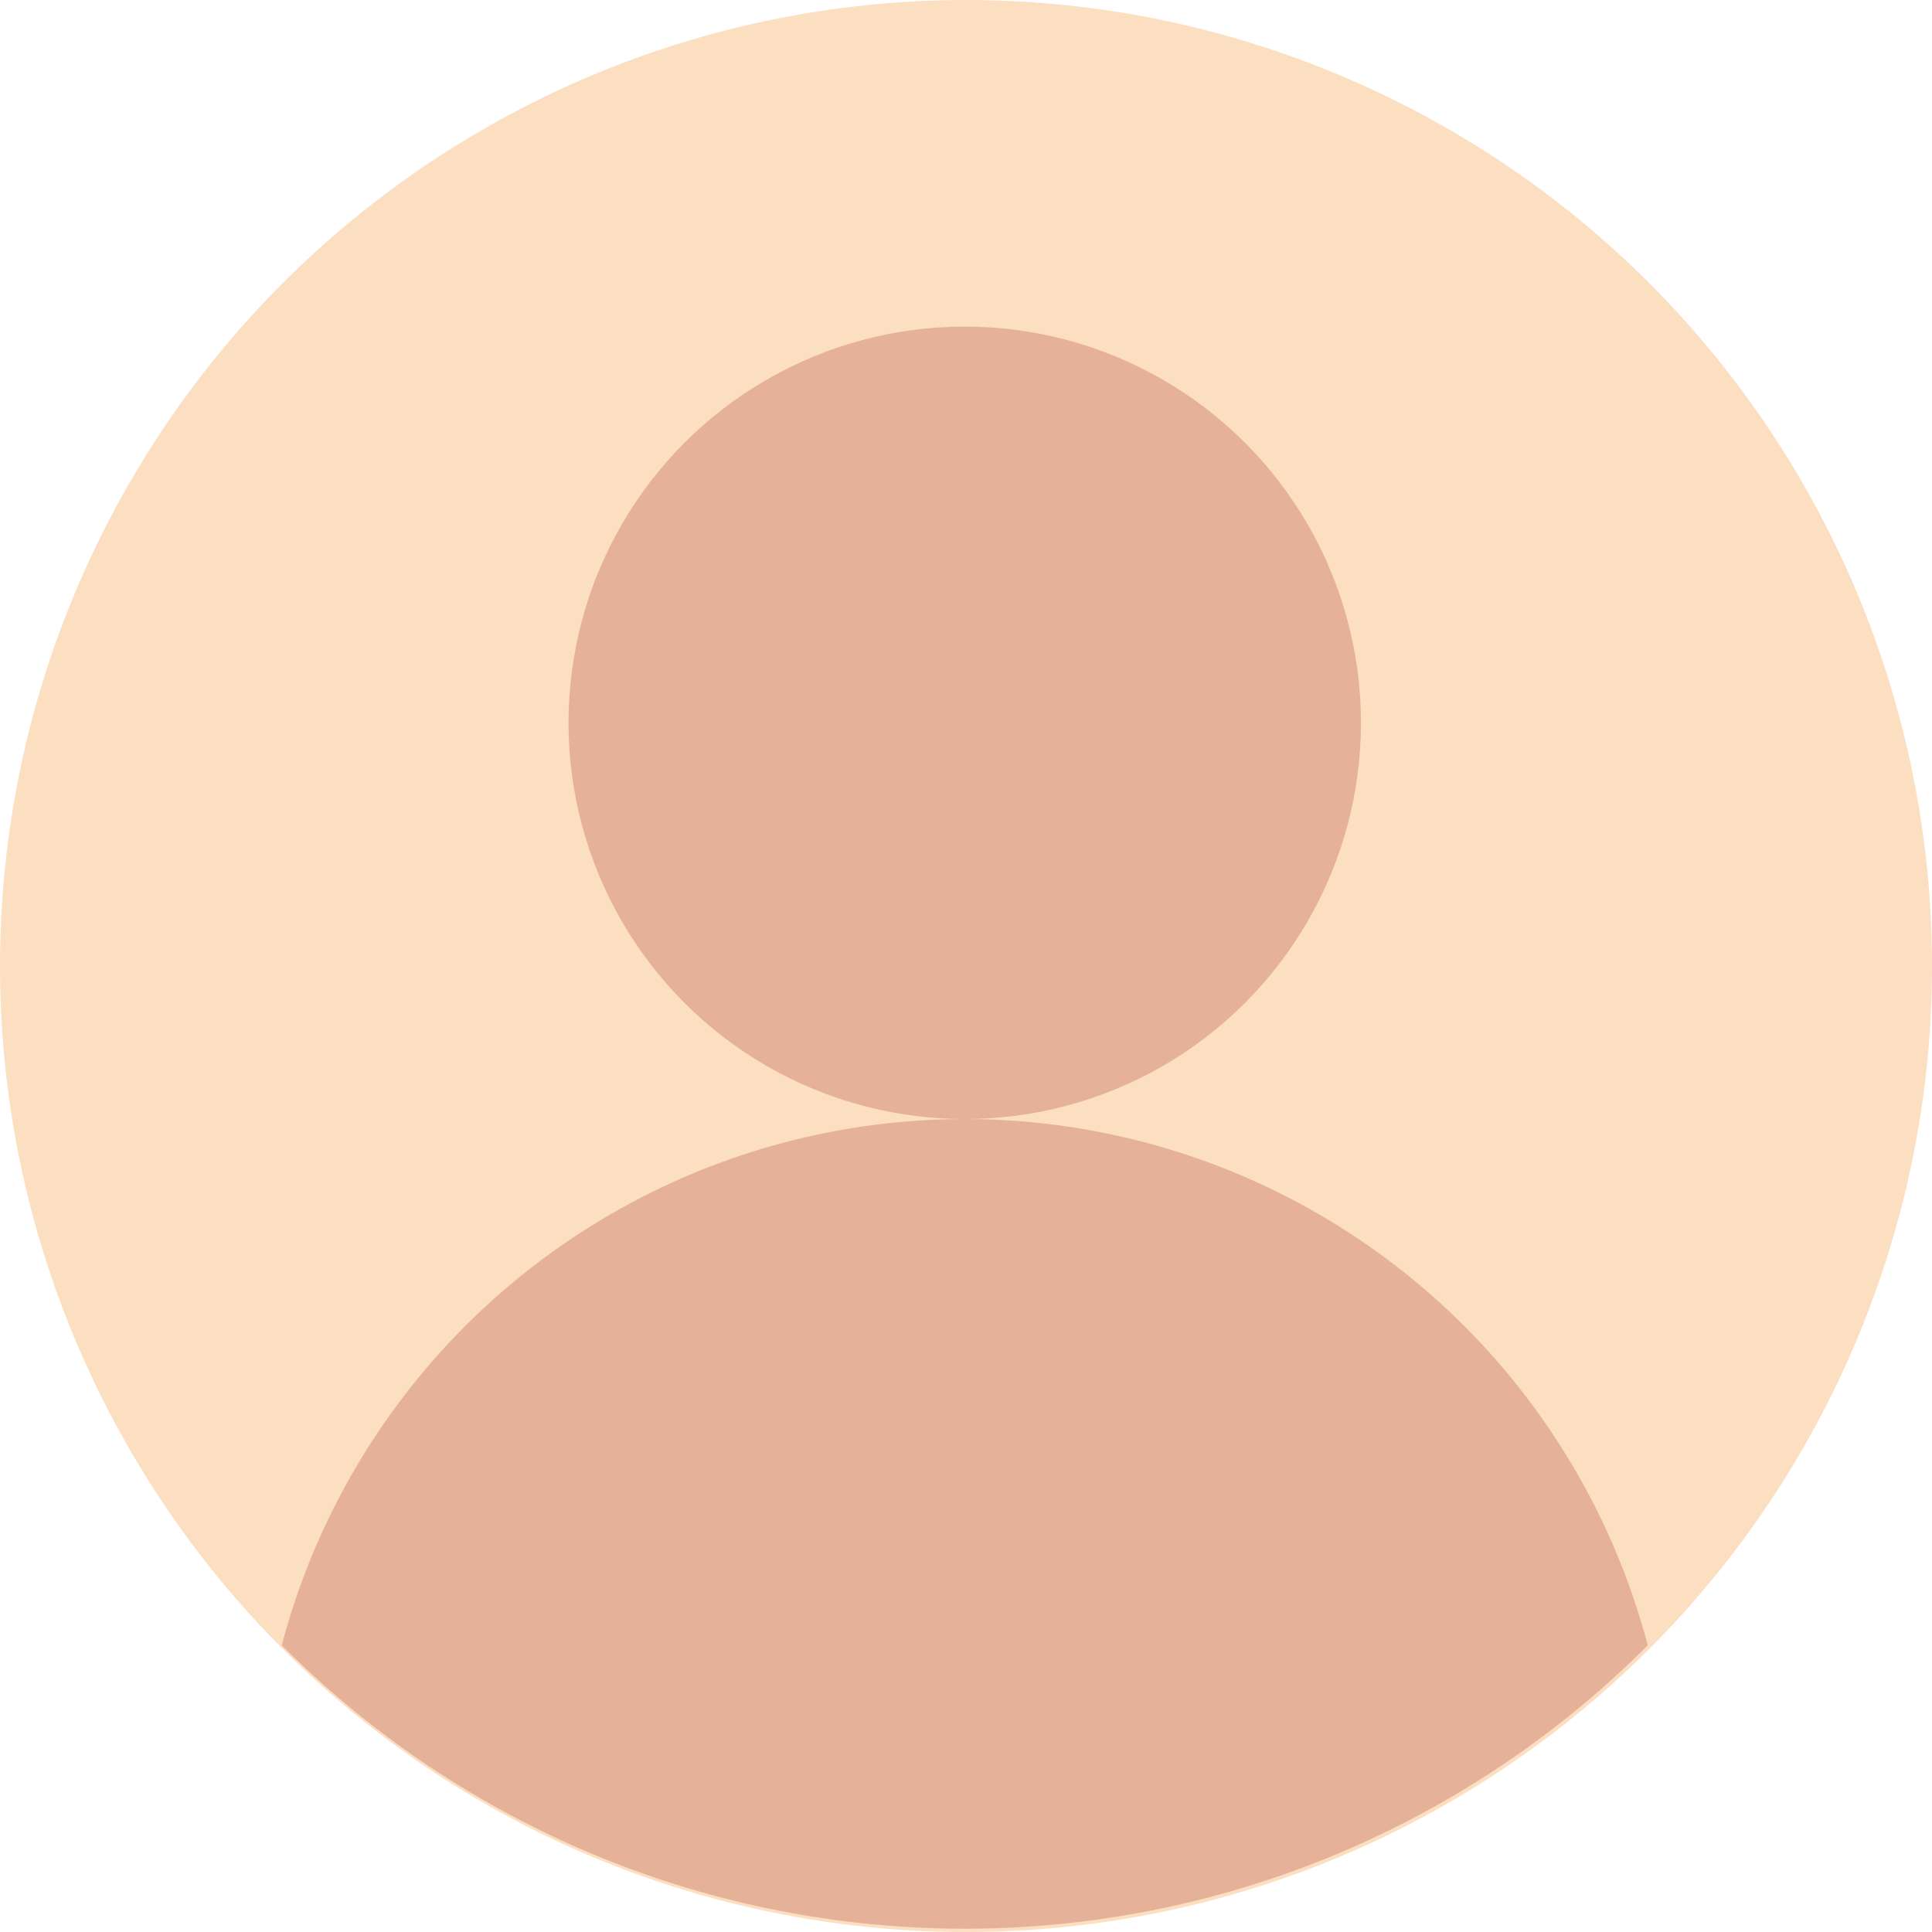 <?xml version="1.0" encoding="UTF-8" standalone="no"?>
<svg
   xmlns:dc="http://purl.org/dc/elements/1.1/"
   xmlns:cc="http://creativecommons.org/ns#"
   xmlns:rdf="http://www.w3.org/1999/02/22-rdf-syntax-ns#"
   xmlns:svg="http://www.w3.org/2000/svg"
   xmlns="http://www.w3.org/2000/svg"
   xmlns:sodipodi="http://sodipodi.sourceforge.net/DTD/sodipodi-0.dtd"
   xmlns:inkscape="http://www.inkscape.org/namespaces/inkscape"
   version="1.1"
   width="60"
   height="60"
   fill="white"
   id="svg3373"
   sodipodi:docname="user-icon-flat-4.svg"
   inkscape:version="1.0.2 (e86c870879, 2021-01-15, custom)">
  <sodipodi:namedview
     pagecolor="#ffffff"
     bordercolor="#666666"
     borderopacity="1"
     objecttolerance="10"
     gridtolerance="10"
     guidetolerance="10"
     inkscape:pageopacity="0"
     inkscape:pageshadow="2"
     inkscape:window-width="1920"
     inkscape:window-height="1001"
     id="namedview3375"
     showgrid="false"
     fit-margin-top="0"
     fit-margin-left="0"
     fit-margin-right="0"
     fit-margin-bottom="0"
     inkscape:zoom="8.7065217"
     inkscape:cx="26"
     inkscape:cy="36"
     inkscape:window-x="-9"
     inkscape:window-y="-9"
     inkscape:window-maximized="1"
     inkscape:current-layer="svg3373" />
  <title
     id="title3357">Abstract user icon</title>
  <defs
     id="defs3365">
    <clipPath
       id="circular-border">
      <circle
         cx="300"
         cy="300"
         r="280"
         id="circle3359" />
    </clipPath>
    <clipPath
       id="avoid-antialiasing-bugs">
      <rect
         width="100%"
         height="498"
         id="rect3362"
         x="0"
         y="0" />
    </clipPath>
  </defs>
  <g
     id="g3951"
     transform="translate(139.908,56.251)">
    <circle
       style="fill:#fcdec0;fill-opacity:1;stroke:none;stroke-width:3.547"
       id="path3945"
       cx="-109.908"
       cy="-26.251"
       r="30" />
    <g
       id="g3943"
       transform="matrix(0.107,0,0,0.107,-142.047,-58.413)">
      <circle
         cx="300"
         cy="230"
         id="circle3369"
         style="fill:#e5b299;fill-opacity:1"
         r="115" />
      <circle
         cx="300"
         cy="550"
         r="205"
         clip-path="url(#circular-border)"
         id="circle3371"
         style="fill:#e5b299;fill-opacity:1" />
    </g>
  </g>
</svg>
